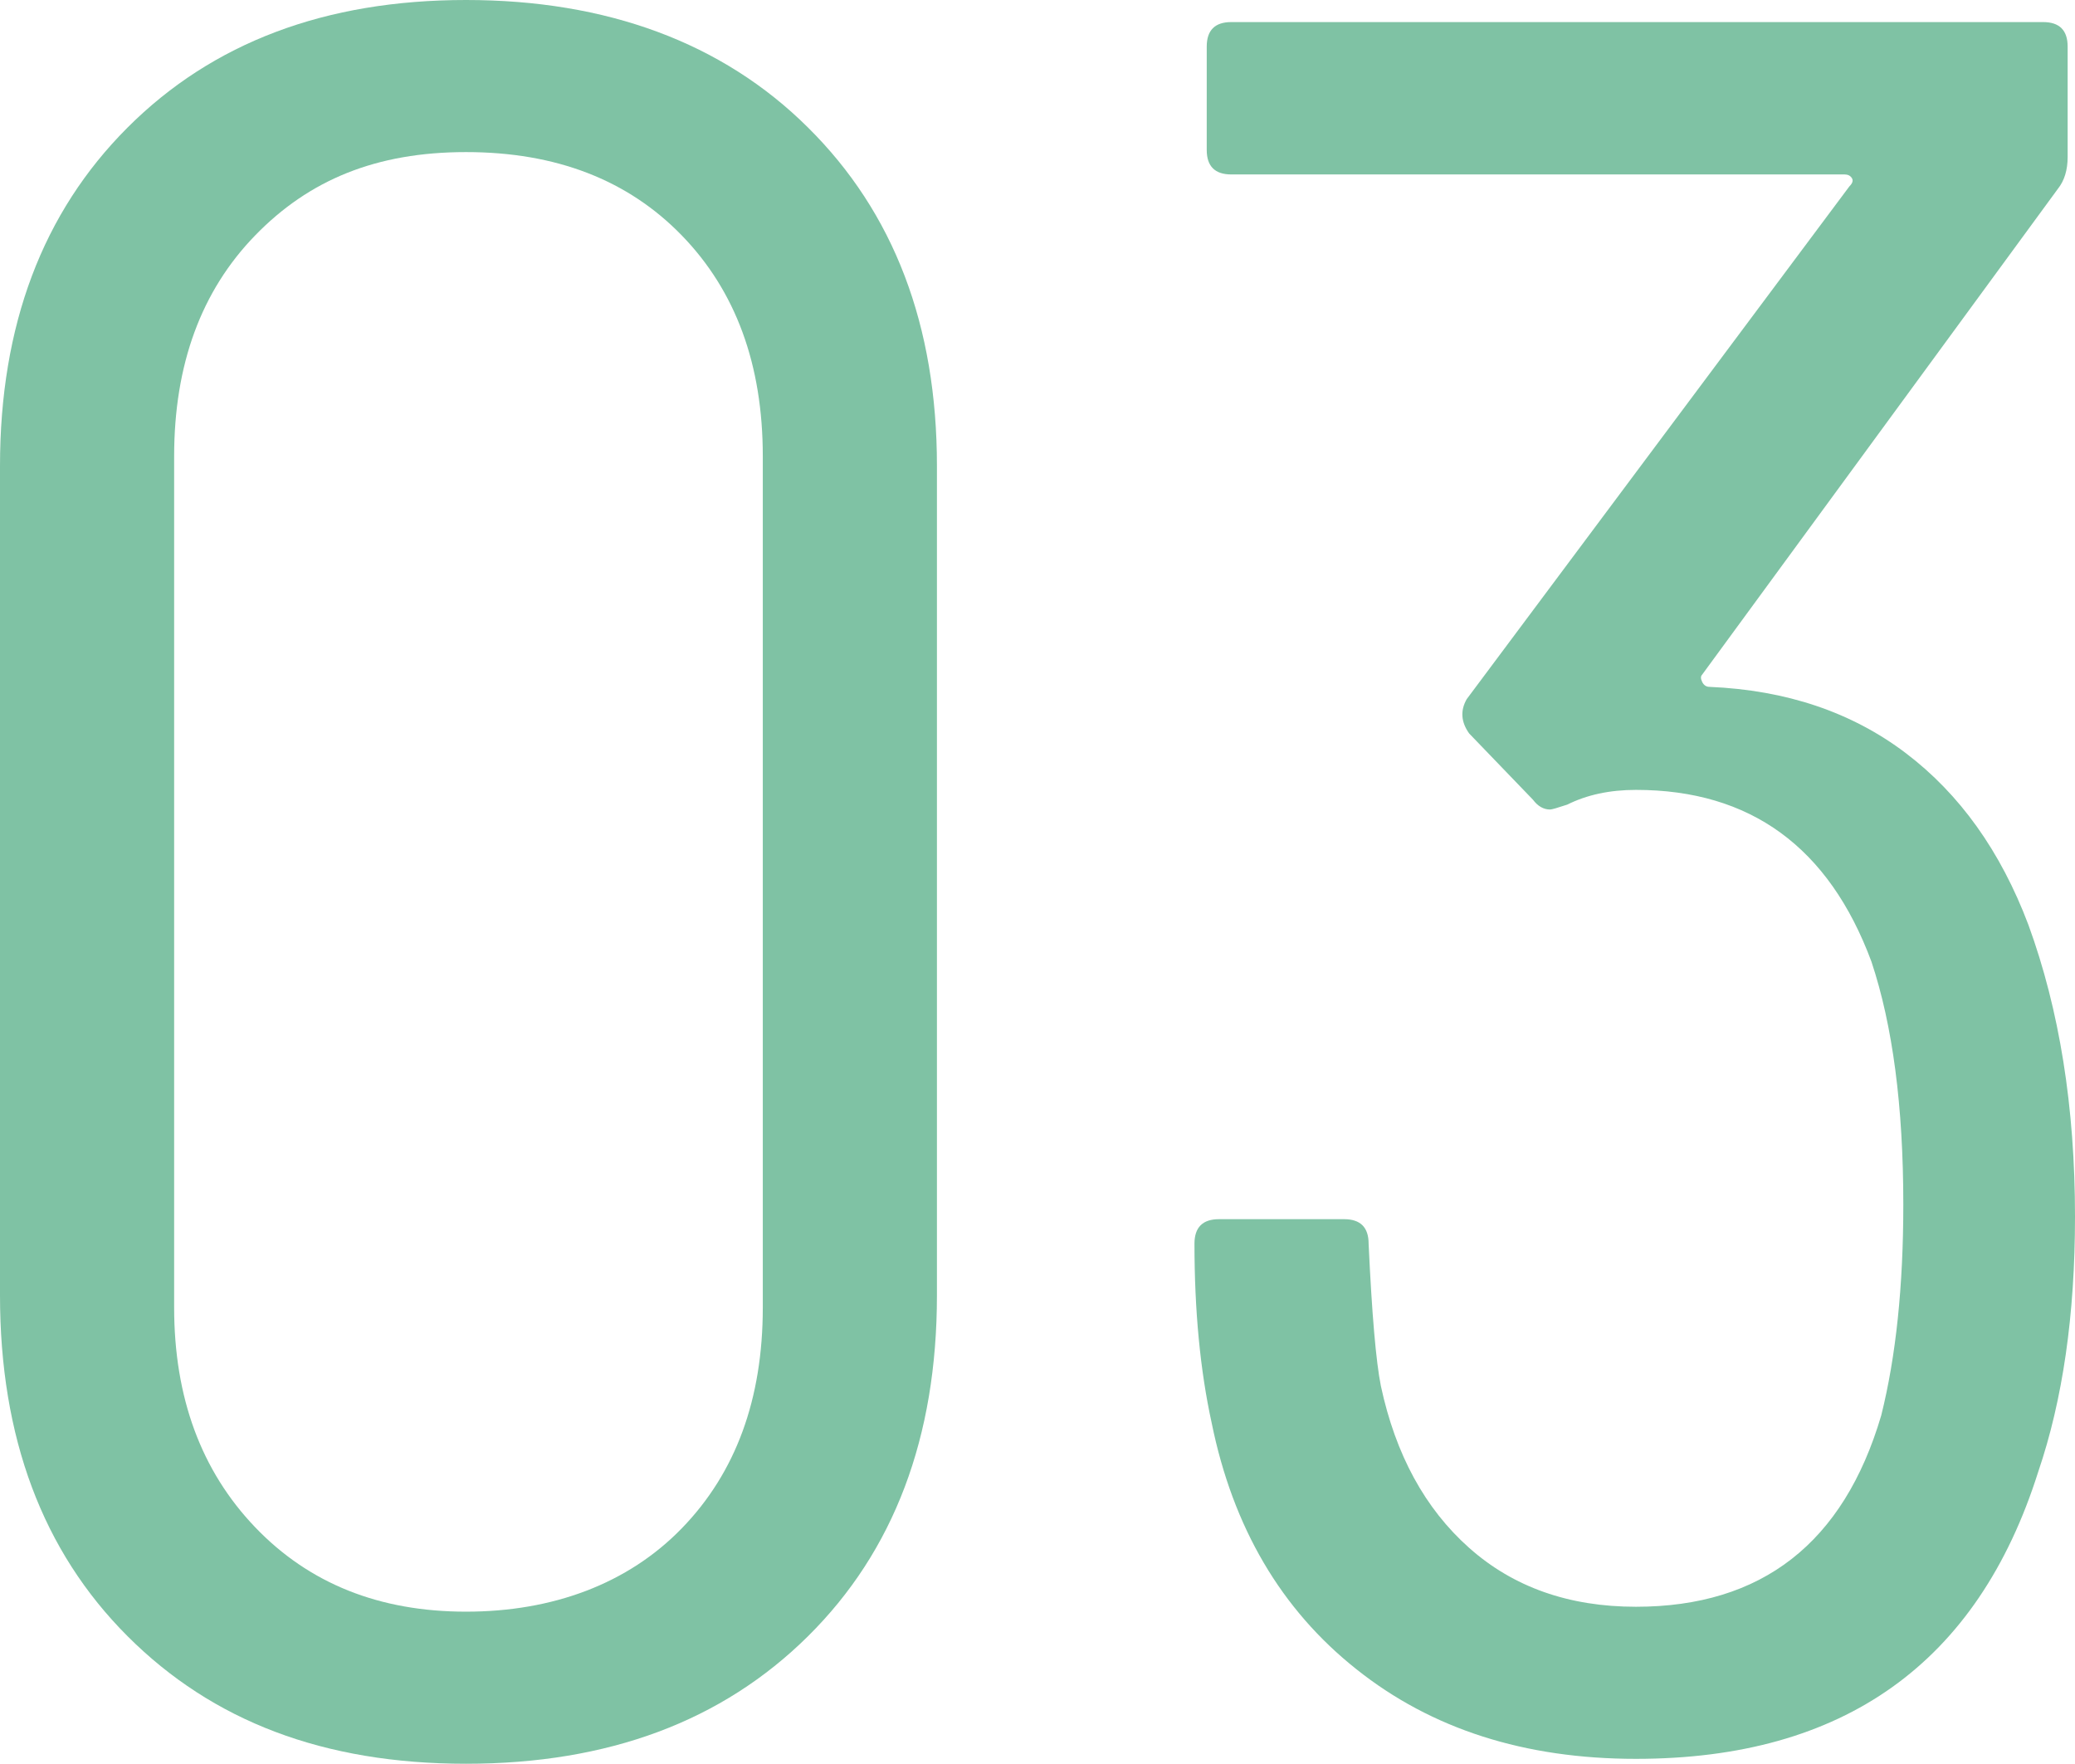 <?xml version="1.0" encoding="UTF-8"?>
<svg id="_レイヤー_1" data-name="レイヤー 1" xmlns="http://www.w3.org/2000/svg" viewBox="0 0 76.14 64.71">
  <defs>
    <style>
      .cls-1 {
        fill: #7fc2a4;
        stroke-width: 0px;
      }
    </style>
  </defs>
  <path class="cls-1" d="M4.68,60.03c-3.12-3.12-4.68-7.29-4.68-12.51v-30.42C0,11.94,1.56,7.8,4.68,4.68,7.8,1.56,11.94,0,17.1,0s9.41,1.56,12.55,4.68c3.15,3.12,4.73,7.26,4.73,12.42v30.42c0,5.22-1.58,9.39-4.73,12.51-3.15,3.12-7.33,4.68-12.55,4.68s-9.3-1.56-12.42-4.68ZM25.02,56.07c1.98-2.04,2.97-4.74,2.97-8.1v-31.23c0-3.36-.99-6.06-2.97-8.1-1.98-2.04-4.62-3.06-7.92-3.06s-5.76,1.02-7.74,3.06c-1.98,2.04-2.97,4.74-2.97,8.1v31.23c0,3.3.99,5.99,2.97,8.06,1.98,2.07,4.56,3.1,7.74,3.1s5.94-1.02,7.92-3.06Z"/>
  <path class="cls-1" d="M76.14,44.64c0,3.6-.45,6.72-1.35,9.36-2.22,7.02-7.14,10.53-14.76,10.53-4.08,0-7.5-1.09-10.26-3.29-2.76-2.19-4.53-5.2-5.31-9.04-.42-1.92-.63-4.11-.63-6.57,0-.6.3-.9.9-.9h4.59c.6,0,.9.3.9.9.12,2.58.27,4.32.45,5.22.54,2.52,1.62,4.5,3.24,5.94s3.66,2.16,6.12,2.16c4.62,0,7.62-2.34,9-7.02.54-2.16.81-4.74.81-7.74,0-3.6-.39-6.57-1.17-8.91-1.56-4.2-4.44-6.3-8.64-6.3-.96,0-1.8.18-2.52.54-.36.12-.57.18-.63.18-.24,0-.45-.12-.63-.36l-2.34-2.43c-.3-.42-.33-.84-.09-1.26l14.04-18.81c.12-.12.15-.22.09-.31-.06-.09-.15-.13-.27-.13h-22.5c-.6,0-.9-.3-.9-.9V1.71c0-.6.3-.9.9-.9h29.79c.6,0,.9.3.9.9v4.05c0,.48-.12.87-.36,1.17l-13.05,17.82c-.06.06-.06.15,0,.27.06.12.15.18.27.18,2.82.12,5.22.93,7.2,2.43,1.98,1.5,3.48,3.6,4.5,6.3,1.14,3.12,1.71,6.69,1.71,10.71Z"/>
</svg>